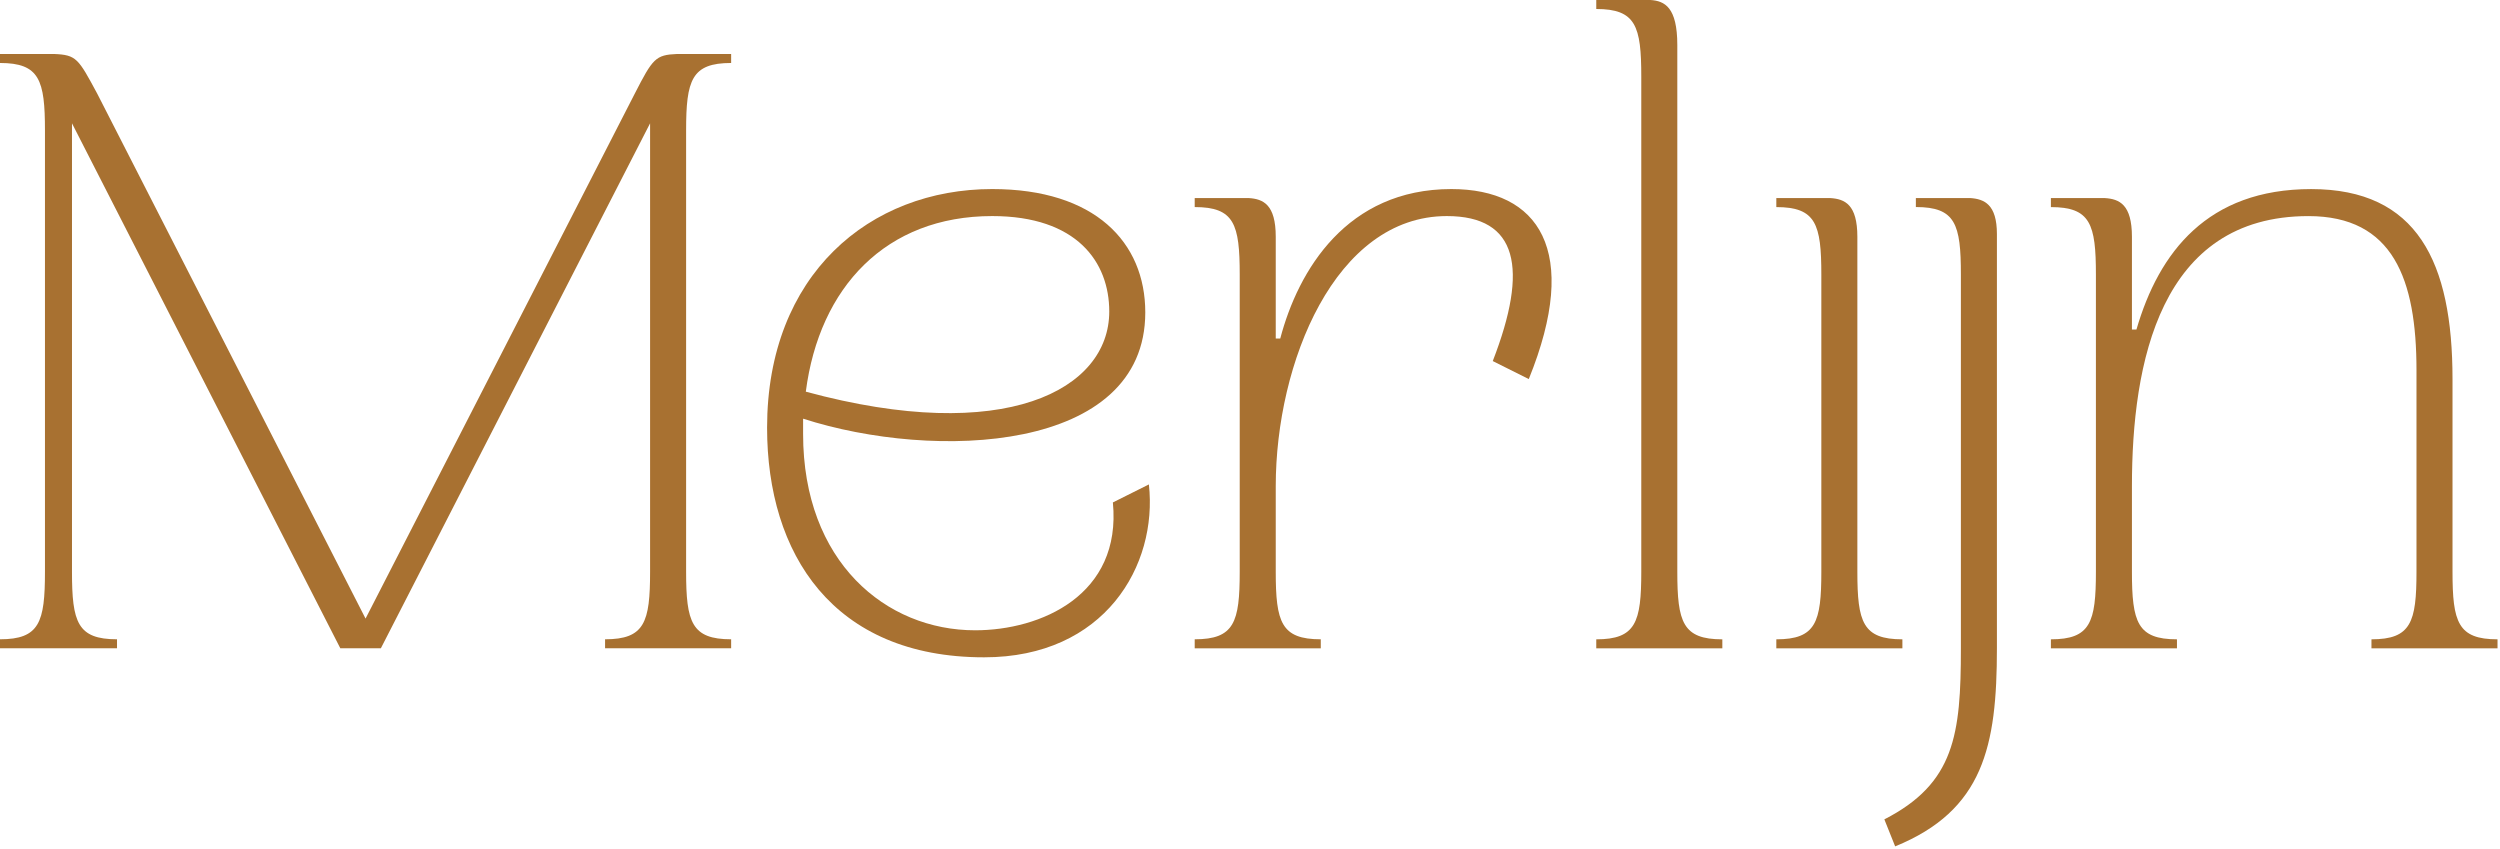 <?xml version="1.0" encoding="UTF-8" standalone="no"?>
<svg xmlns="http://www.w3.org/2000/svg" xmlns:xlink="http://www.w3.org/1999/xlink" xmlns:serif="http://www.serif.com/" width="100%" height="100%" viewBox="0 0 766 260" version="1.1" xml:space="preserve" style="fill-rule:evenodd;clip-rule:evenodd;stroke-linejoin:round;stroke-miterlimit:2;">
    <g transform="matrix(4.167,0,0,4.167,210.225,175.186)">
        <path d="M0,-32.444L0,-0C0,3.708 0.398,4.966 3.311,4.966L3.311,5.628L-5.959,5.628L-5.959,4.966C-3.046,4.966 -2.649,3.708 -2.649,-0L-2.649,-32.974L-22.446,5.628L-25.426,5.628L-45.157,-32.974L-45.157,-0C-45.157,3.708 -44.76,4.966 -41.846,4.966L-41.846,5.628L-50.454,5.628L-50.454,4.966C-47.54,4.966 -47.144,3.708 -47.144,-0L-47.144,-32.444C-47.144,-36.152 -47.54,-37.41 -50.454,-37.41L-50.454,-38.072L-46.481,-38.072C-44.826,-38.006 -44.693,-37.741 -43.303,-35.159L-23.571,3.443L-3.774,-35.159C-2.45,-37.741 -2.251,-38.006 -0.662,-38.072L3.311,-38.072L3.311,-37.41C0.398,-37.41 0,-36.152 0,-32.444" style="fill:rgb(168,113,49);fill-rule:nonzero;"></path>
    </g>
    <g transform="matrix(4.167,0,0,4.167,246.898,139.322)">
        <path d="M0,-4.635C14.633,-0.662 22.313,-4.767 22.313,-10.528C22.313,-14.169 19.93,-17.547 13.706,-17.547C5.893,-17.547 0.993,-12.316 0,-4.635M13.11,14.898C1.986,14.898 -2.847,7.283 -2.847,-1.987C-2.847,-13.242 4.701,-19.533 13.706,-19.533C21.254,-19.533 24.962,-15.626 24.962,-10.462C24.962,-0.132 9.468,0.464 -0.199,-2.649L-0.199,-1.523C-0.199,7.879 5.893,12.911 12.448,12.911C17.281,12.911 23.241,10.329 22.579,3.51L25.227,2.185C25.889,8.144 21.983,14.898 13.11,14.898" style="fill:rgb(168,113,49);fill-rule:nonzero;"></path>
    </g>
    <g transform="matrix(4.167,0,0,4.167,468.42,140.423)">
        <path d="M0,-5.826L-2.649,-7.15C0,-13.971 -0.795,-17.811 -6.026,-17.811C-14.236,-17.811 -18.606,-7.018 -18.606,2.053L-18.606,8.343C-18.606,12.051 -18.209,13.309 -15.295,13.309L-15.295,13.971L-24.565,13.971L-24.565,13.309C-21.652,13.309 -21.255,12.051 -21.255,8.343L-21.255,-13.507C-21.255,-17.215 -21.652,-18.473 -24.565,-18.473L-24.565,-19.135L-20.593,-19.135C-19.533,-19.069 -18.606,-18.671 -18.606,-16.288L-18.606,-8.805L-18.275,-8.805C-16.95,-13.838 -13.375,-19.797 -5.695,-19.797C0.728,-19.797 3.84,-15.294 0,-5.826" style="fill:rgb(168,113,49);fill-rule:nonzero;"></path>
    </g>
    <g transform="matrix(4.167,0,0,4.167,513.927,23.45)">
        <path d="M0,36.417C0,40.125 0.398,41.383 3.311,41.383L3.311,42.045L-5.959,42.045L-5.959,41.383C-3.046,41.383 -2.649,40.125 -2.649,36.417L-2.649,0C-2.649,-3.708 -3.046,-4.966 -5.959,-4.966L-5.959,-5.628L-1.986,-5.628C-0.927,-5.562 0,-5.099 0,-2.317L0,36.417Z" style="fill:rgb(168,113,49);fill-rule:nonzero;"></path>
    </g>
    <g transform="matrix(4.167,0,0,4.167,569.096,84.142)">
        <path d="M0,21.851C0,25.559 0.398,26.817 3.311,26.817L3.311,27.479L-5.959,27.479L-5.959,26.817C-3.046,26.817 -2.649,25.559 -2.649,21.851L-2.649,0.001C-2.649,-3.707 -3.046,-4.965 -5.959,-4.965L-5.959,-5.628L-1.986,-5.628C-0.927,-5.561 0,-5.164 0,-2.78L0,21.851Z" style="fill:rgb(168,113,49);fill-rule:nonzero;"></path>
    </g>
    <g transform="matrix(4.167,0,0,4.167,611.855,248.293)">
        <path d="M0,-42.375L0,-11.917C0,-4.7 -0.994,0.001 -7.482,2.649L-8.277,0.663C-3.112,-1.985 -2.649,-5.561 -2.649,-11.917L-2.649,-39.396C-2.649,-43.104 -3.046,-44.362 -5.96,-44.362L-5.96,-45.024L-1.987,-45.024C-0.927,-44.958 0,-44.56 0,-42.375" style="fill:rgb(168,113,49);fill-rule:nonzero;"></path>
    </g>
    <g transform="matrix(4.167,0,0,4.167,765.242,60.695)">
        <path d="M0,32.444L0,33.106L-9.27,33.106L-9.27,32.444C-6.356,32.444 -5.959,31.186 -5.959,27.478L-5.959,12.647C-5.959,5.959 -7.681,1.324 -13.904,1.324C-24.83,1.324 -26.882,12.117 -26.882,21.188L-26.882,27.478C-26.882,31.186 -26.485,32.444 -23.571,32.444L-23.571,33.106L-32.841,33.106L-32.841,32.444C-29.928,32.444 -29.531,31.186 -29.531,27.478L-29.531,5.628C-29.531,1.92 -29.928,0.662 -32.841,0.662L-32.841,0L-28.869,0C-27.809,0.066 -26.882,0.464 -26.882,2.847L-26.882,9.667L-26.551,9.667C-24.896,3.973 -21.32,-0.662 -13.706,-0.662C-5.893,-0.662 -3.31,4.701 -3.31,13.309L-3.31,27.478C-3.31,31.186 -2.913,32.444 0,32.444" style="fill:rgb(168,113,49);fill-rule:nonzero;"></path>
    </g>
</svg>
